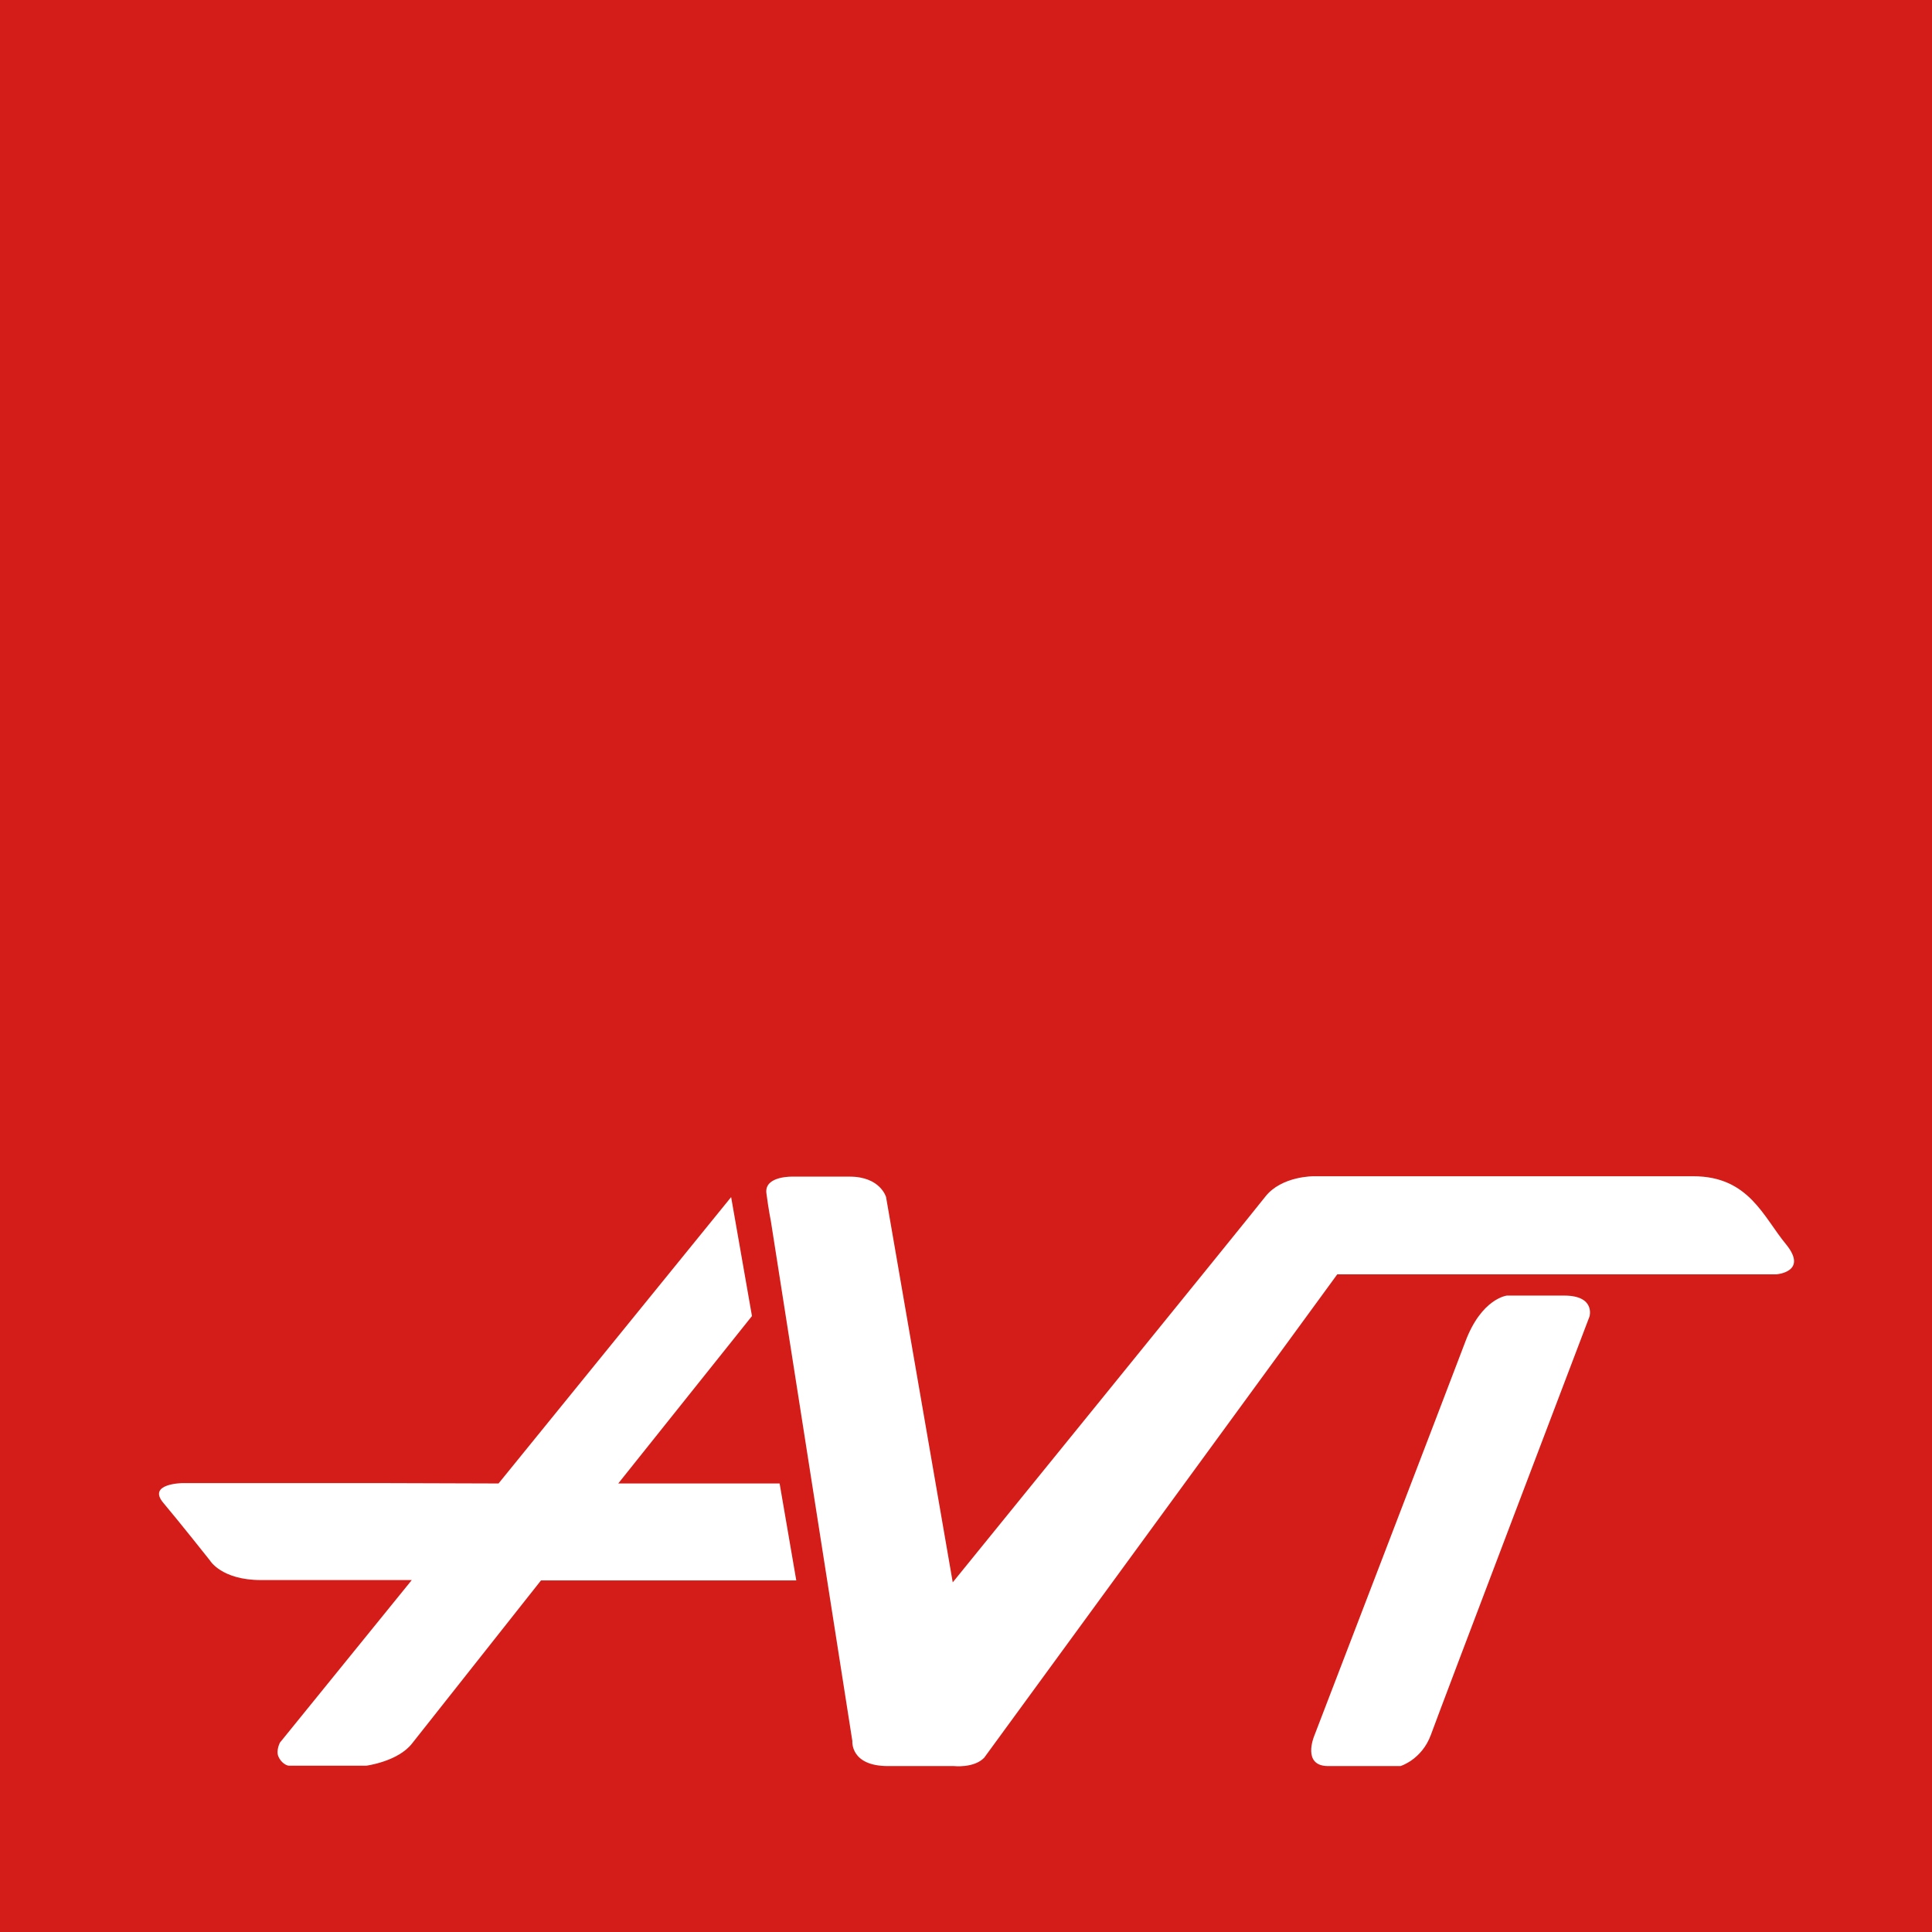 <?xml version="1.0" encoding="utf-8"?>
<!-- Generator: Adobe Illustrator 22.0.1, SVG Export Plug-In . SVG Version: 6.00 Build 0)  -->
<svg version="1.1" id="Layer_1" xmlns="http://www.w3.org/2000/svg" xmlns:xlink="http://www.w3.org/1999/xlink" x="0px" y="0px"
	 viewBox="0 0 510 510" style="enable-background:new 0 0 510 510;" xml:space="preserve">
<style type="text/css">
	.st0{fill:#D41C18;}
	.st1{fill:#FFFFFF;}
</style>
<rect x="-0.6" y="0" class="st0" width="510.7" height="510.7"/>
<path class="st1" d="M99.9,391.5H48.2c0,0-9.4,0.1-5.1,5.2c4.3,5.1,12.3,15.2,12.3,15.2s3,5.2,13.5,5.2c10.5,0,39.8,0,39.8,0
	L73.9,460c0,0-1.1,2.1-0.4,3.7c0.7,1.6,2.1,2.4,2.8,2.4c0.7,0,20.4,0,20.4,0s8.4-1.1,12.1-5.9l34-43h67.4l-4.4-25.6h-41.7h-0.9
	l35.3-44.2L193,316l-61.4,75.6L99.9,391.5z"/>
<path class="st1" d="M203.5,322.4l21.5,137.2c0,0-0.6,6.6,9.4,6.6s17.4,0,17.4,0s5.3,0.6,8-2.2L353,336.4h115.9c0,0,8.5-0.6,2.6-7.9
	c-6-7.2-9.8-18-24.5-18c-14.7,0-100.2,0-100.2,0s-8.5-0.1-12.8,5.4c-4.3,5.5-82.5,101.8-82.5,101.8L233.9,316c0,0-1.5-5.4-9.6-5.4
	c-8.1,0-14.9,0-14.9,0s-7.6-0.3-7.1,4.3C202.9,319.5,203.5,322.4,203.5,322.4z"/>
<path class="st1" d="M350.6,466.2h19.1c0,0,5.6-1.7,8-8.2c2.3-6.4,41.9-110.5,41.9-110.5s1.6-5.5-6.7-5.5c-8.3,0-15.1,0-15.1,0
	s-6.7,0.7-11,12.2c-4.3,11.4-39.9,104.1-39.9,104.1S343.6,466.2,350.6,466.2z"/>
</svg>
